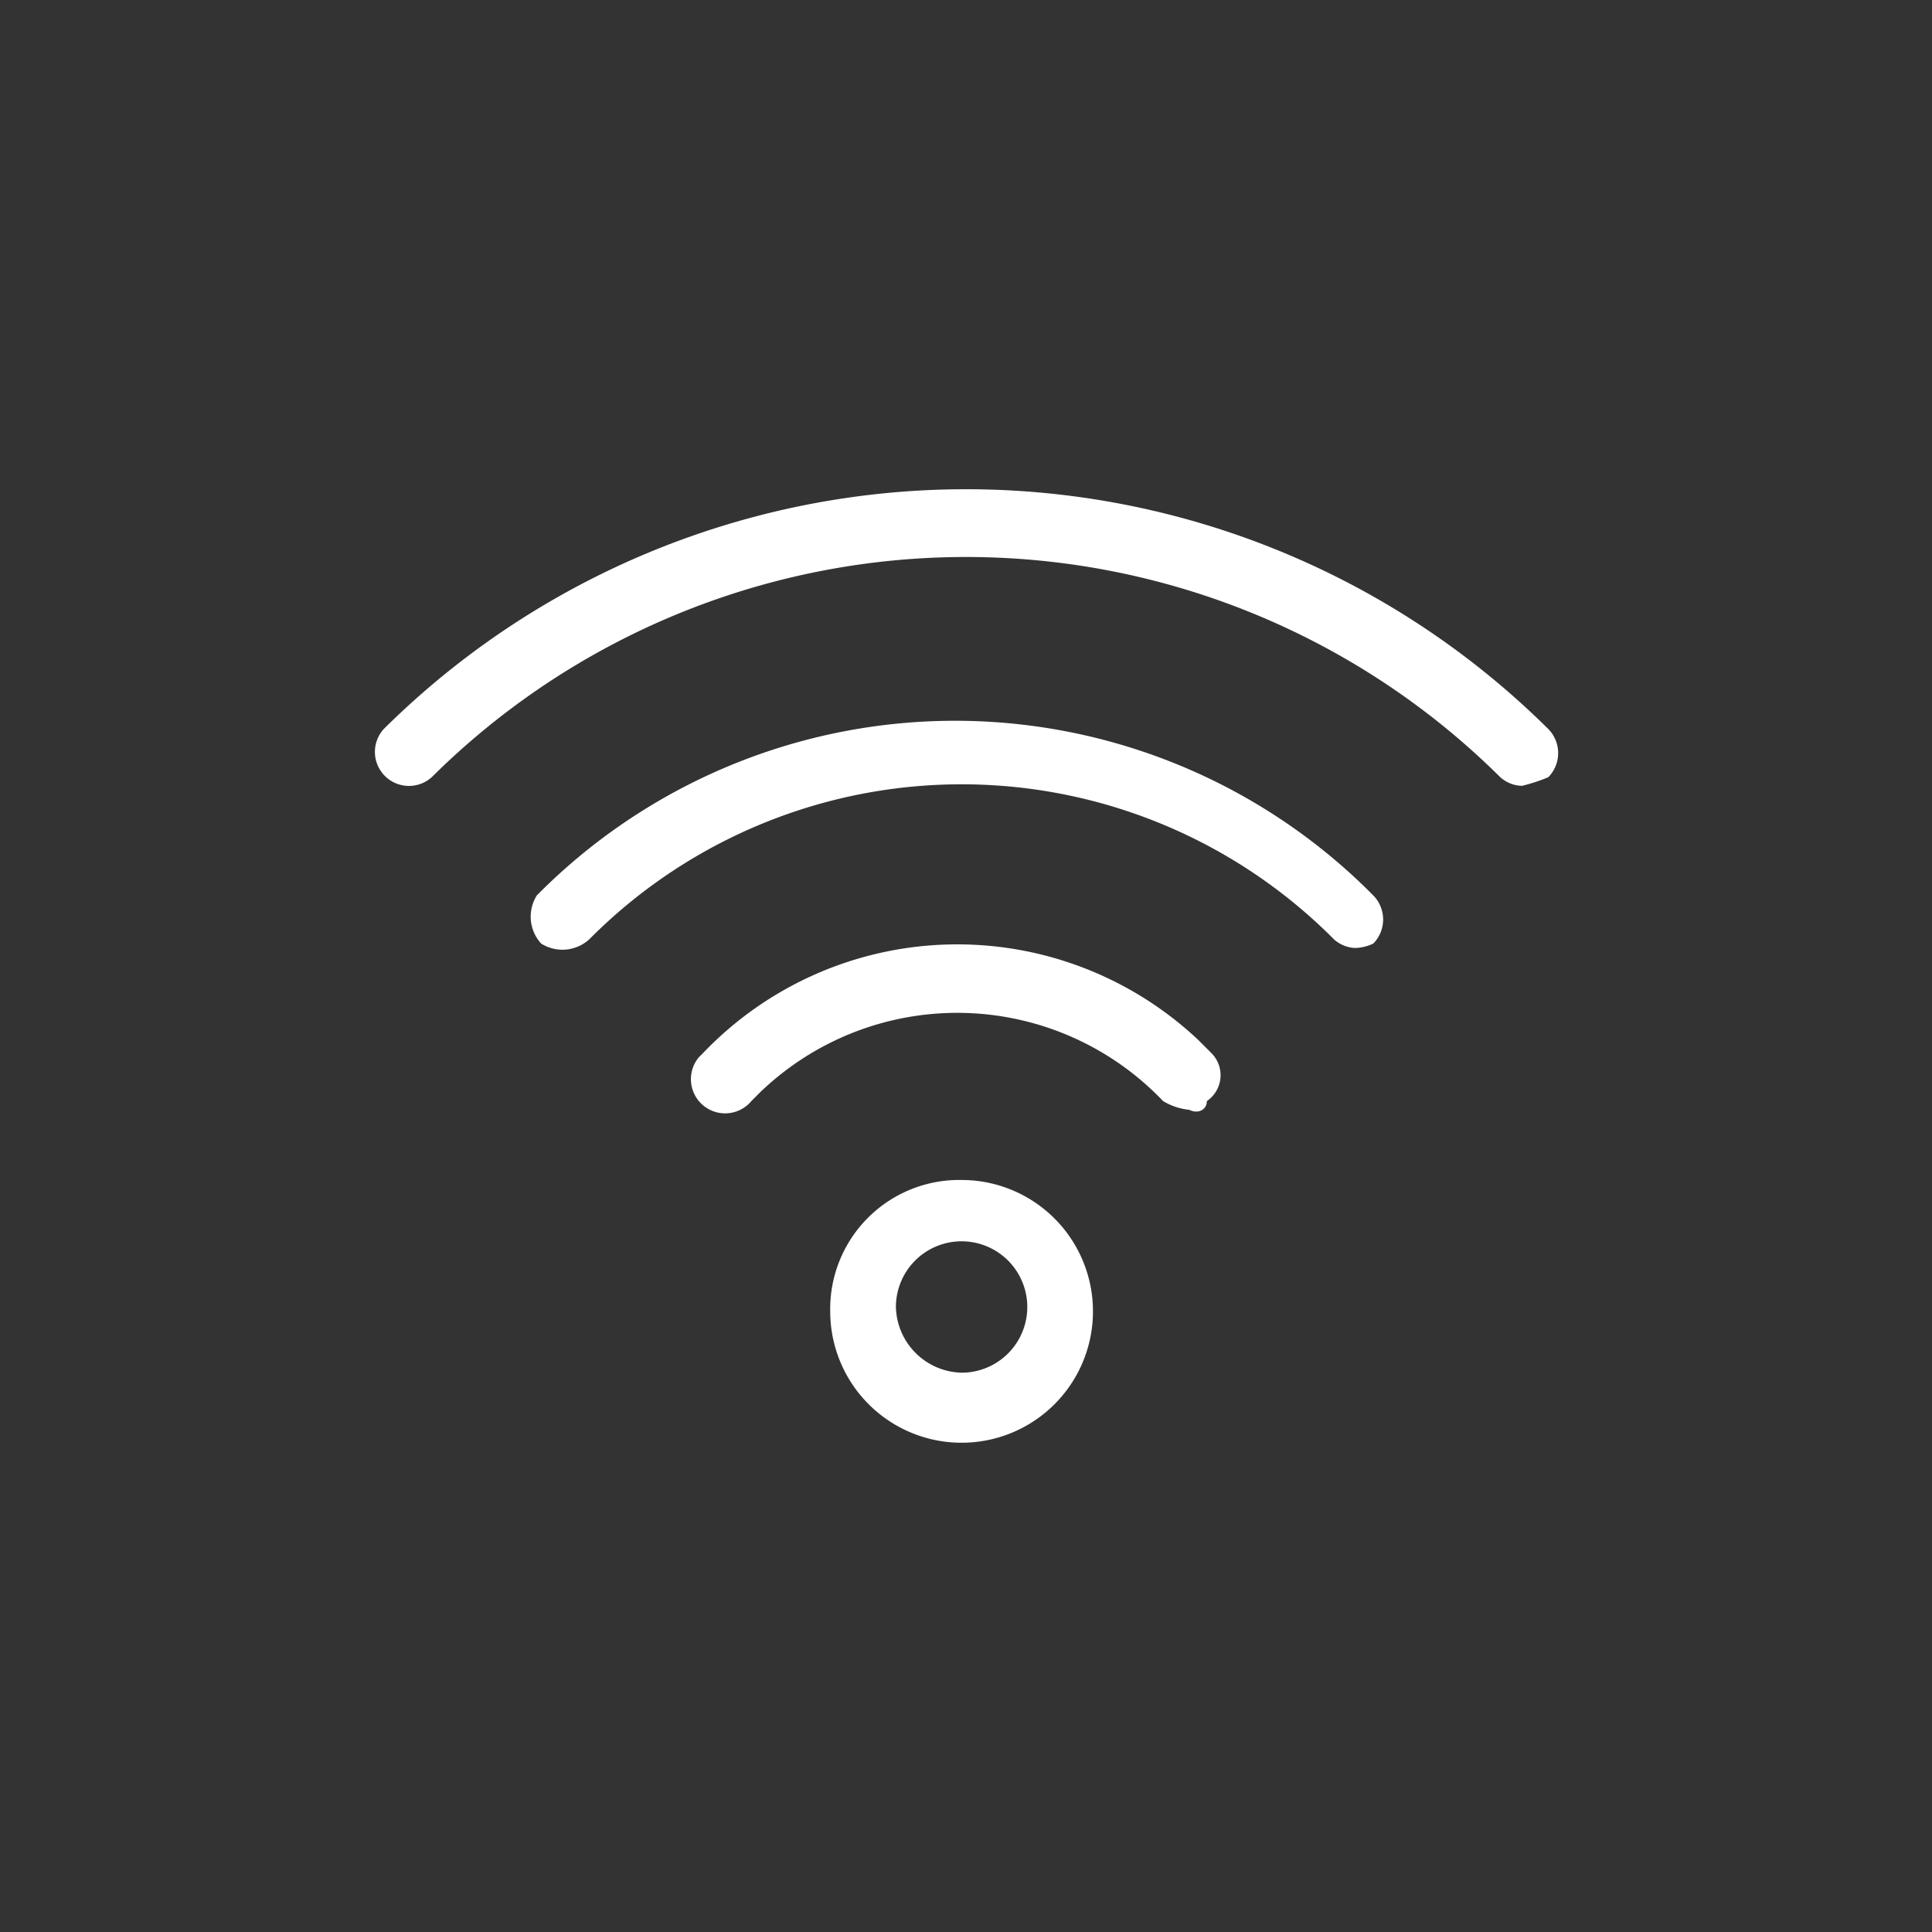 <svg xmlns="http://www.w3.org/2000/svg" xmlns:xlink="http://www.w3.org/1999/xlink" width="50" height="50" viewBox="0 0 50 50">
  <rect x="0" y="0" width="50" height="50" fill="#333333" stroke="none"/>
  <defs>
    <clipPath id="clip-Free_Wifi">
      <rect width="50" height="50"/>
    </clipPath>
  </defs>
  <g id="Free_Wifi" data-name="Free Wifi" clip-path="url(#clip-Free_Wifi)">
    <g id="Group_1" data-name="Group 1" transform="translate(-138.518 -3011.416)">
      <path id="Ellipse_9" d="M24.4,15.8A3.4,3.4,0,1,1,21,19.2,3.339,3.339,0,0,1,24.4,15.8Zm0,4.987a1.7,1.7,0,1,0-1.7-1.7A1.743,1.743,0,0,0,24.4,20.787Z" transform="translate(139.004 3026.154)" fill="#fff"/>
      <path id="Path_2586" d="M30.718,14.7a1.611,1.611,0,0,1-.68-.227,7.356,7.356,0,0,0-10.427-.227l-.227.227a.885.885,0,0,1-1.36-1.133l.113-.113a9.1,9.1,0,0,1,12.807-.34l.34.34a.809.809,0,0,1-.113,1.247c0,.227-.227.34-.453.227Z" transform="translate(138.58 3025.438)" fill="#fff"/>
      <path id="Path_2587" d="M35.513,11.192a.866.866,0,0,1-.567-.227,13.579,13.579,0,0,0-19.154-.113l-.113.113a1.031,1.031,0,0,1-1.247.113,1.031,1.031,0,0,1-.113-1.247h0a15.22,15.22,0,0,1,21.534-.113l.113.113a.889.889,0,0,1,0,1.247,1.172,1.172,0,0,1-.453.113Z" transform="translate(138.092 3024.758)" fill="#fff"/>
      <path id="Path_2588" d="M40.289,7.7a.865.865,0,0,1-.567-.227,19.623,19.623,0,0,0-27.646,0A.881.881,0,0,1,10.83,6.23h0a21.4,21.4,0,0,1,30.139,0,.89.89,0,0,1,0,1.247A4.455,4.455,0,0,1,40.289,7.7Z" transform="translate(137.619 3024.053)" fill="#fff"/>
    </g>
  </g>
</svg>
